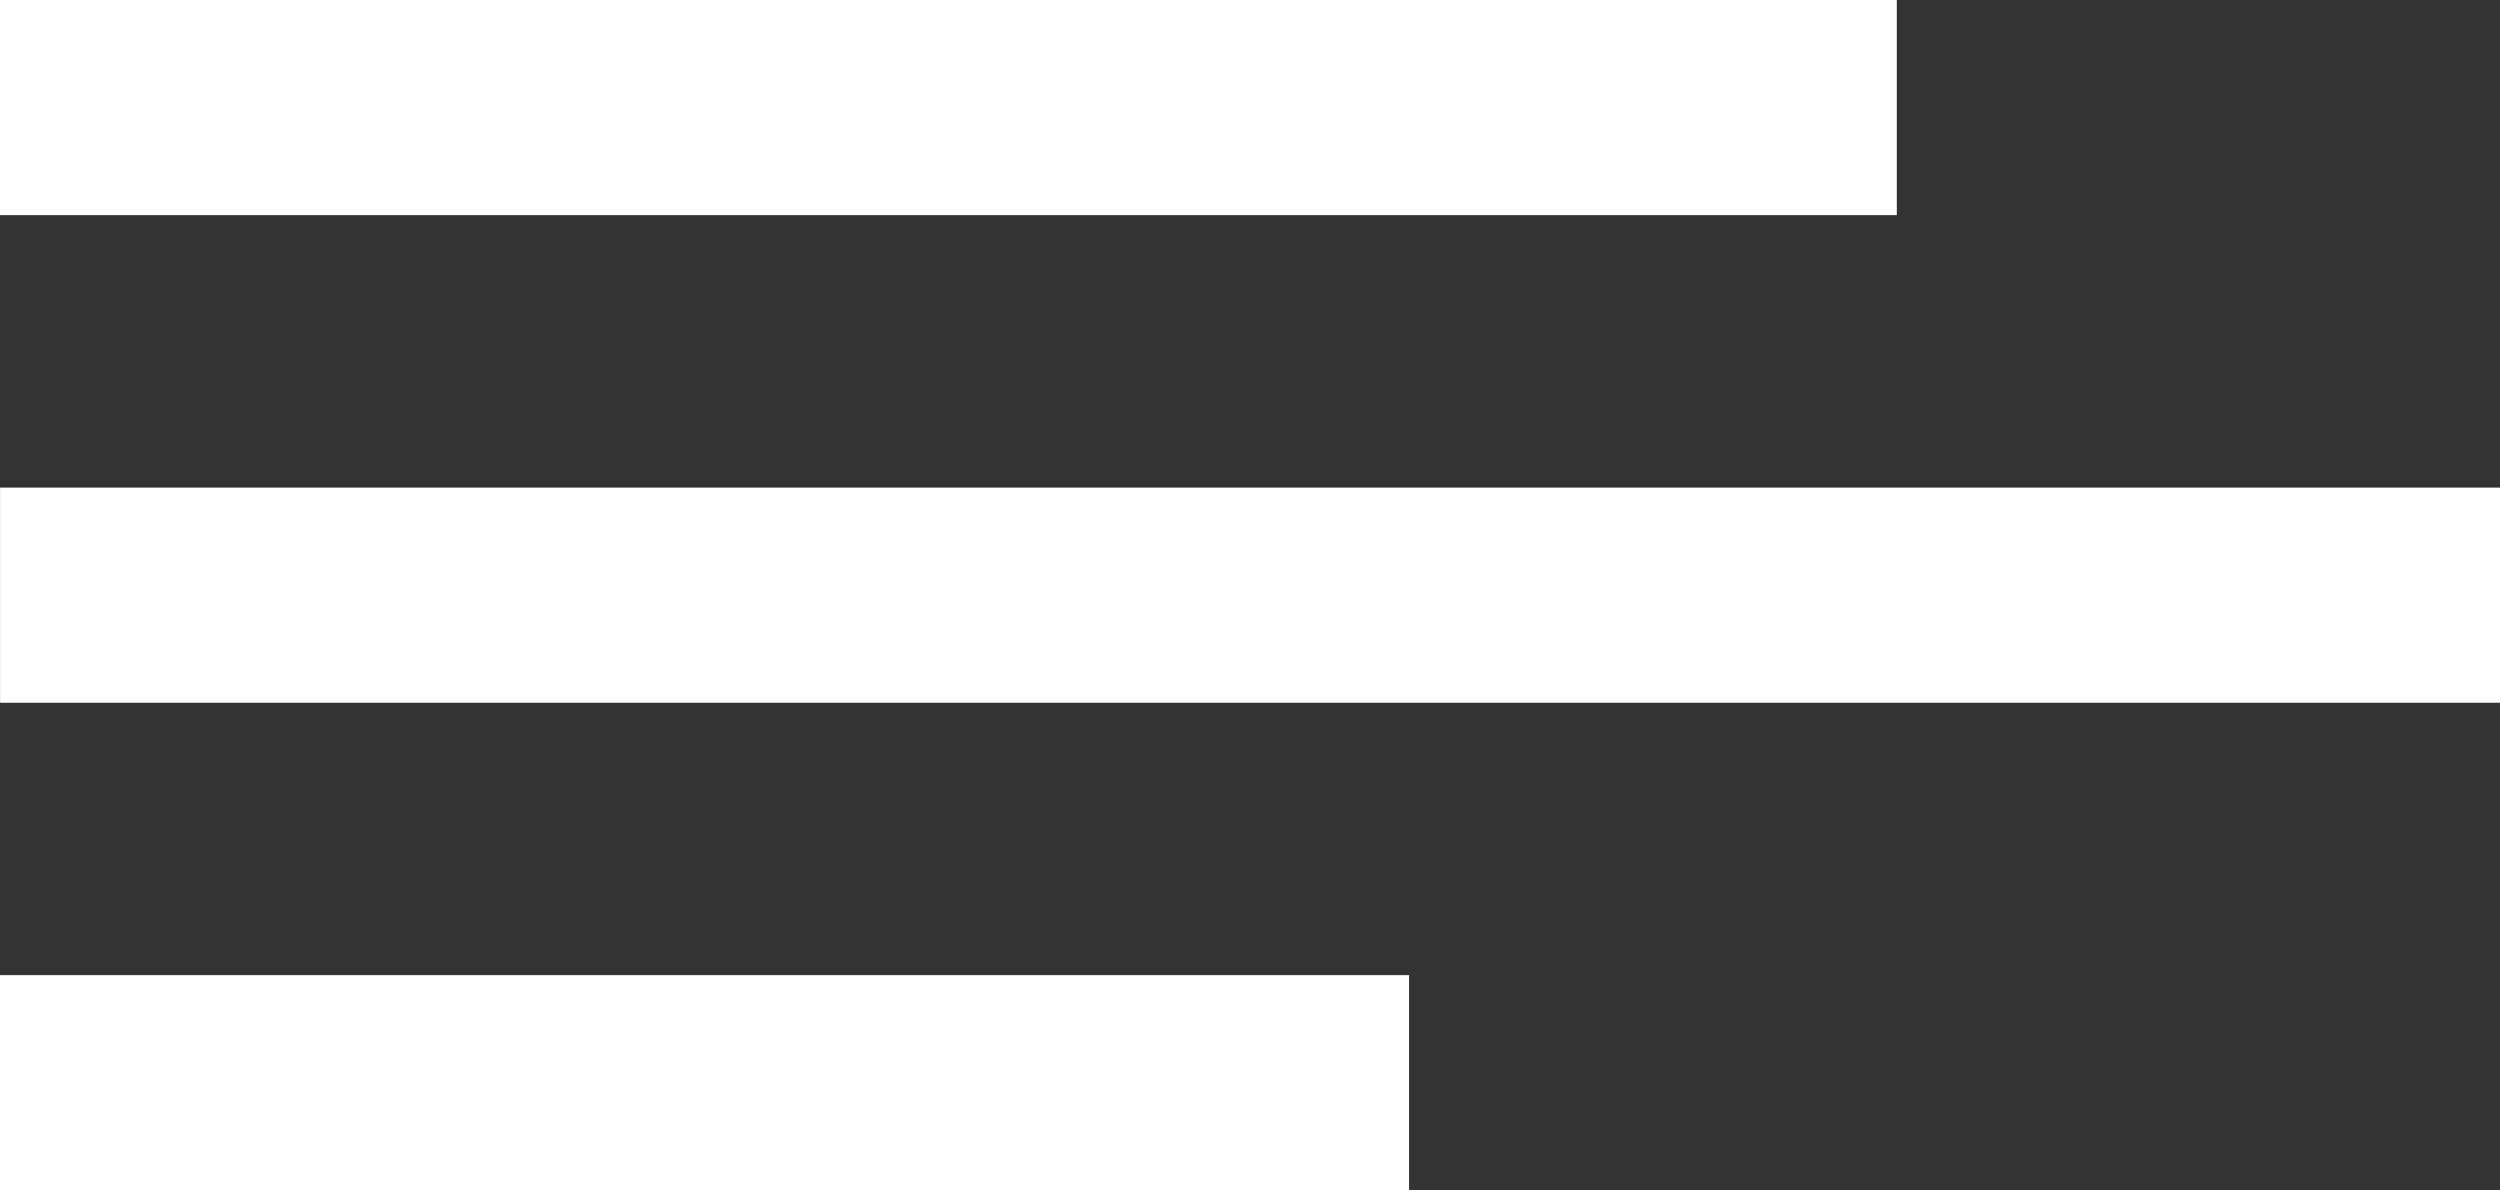 <?xml version="1.0" encoding="utf-8"?>
<!-- Generator: Adobe Illustrator 16.0.0, SVG Export Plug-In . SVG Version: 6.00 Build 0)  -->
<!DOCTYPE svg PUBLIC "-//W3C//DTD SVG 1.1//EN" "http://www.w3.org/Graphics/SVG/1.1/DTD/svg11.dtd">
<svg version="1.1" id="Layer_1" xmlns="http://www.w3.org/2000/svg" xmlns:xlink="http://www.w3.org/1999/xlink" x="0px" y="0px"
	 width="38.648px" height="18.401px" viewBox="0 0 38.648 18.401" enable-background="new 0 0 38.648 18.401" xml:space="preserve">
<rect x="0" y="0" width="38.648" height="18.401" fill="#333333" stroke="none"/>
<rect fill="#FFFFFF" width="29.323" height="3.326"/>
<rect x="0.001" y="7.538" fill="#FFFFFF" width="38.647" height="3.326"/>
<rect y="15.075" fill="#FFFFFF" width="21.783" height="3.326"/>
</svg>
